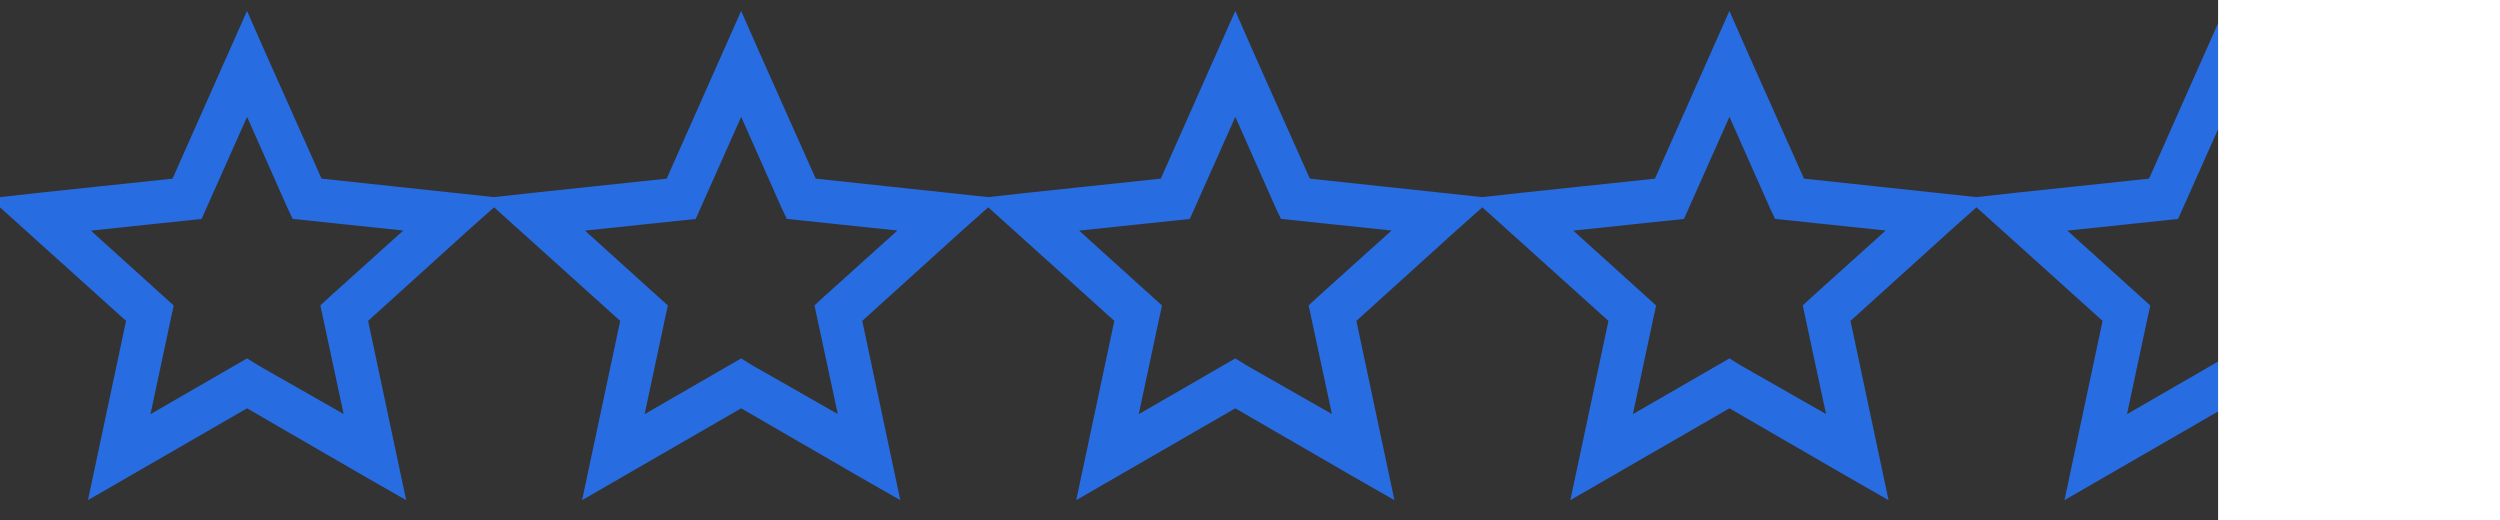 <?xml version="1.0" encoding="utf-8"?>
<!-- Generator: Adobe Illustrator 25.2.0, SVG Export Plug-In . SVG Version: 6.00 Build 0)  -->
<svg version="1.1" id="Layer_1" xmlns="http://www.w3.org/2000/svg" xmlns:xlink="http://www.w3.org/1999/xlink" x="0px" y="0px"
	 viewBox="0 0 217.012 45.177" style="enable-background:new 0 0 217.012 45.177;" xml:space="preserve">
<rect x="0" y="0" width="217.012" height="45.177" fill="#333333" stroke="none"/>
<style type="text/css">
	.st0{fill:#286CE2;}
	.st1{fill:#FFFFFF;}
</style>
<g id="Group_631" transform="translate(-441 -8358.912)">
	<g id="Group_622" transform="translate(0.006 1173)">
		<g id="icons8-star">
			<path class="st0" d="M505.331,7187.794l-1.352,3.084l-4.86,10.891l-11.868,1.257l-3.364,0.374
				l2.523,2.243l8.831,7.99l-2.476,11.681l-0.7,3.271l2.944-1.682l10.322-5.981l10.326,5.981
				l2.944,1.682l-0.7-3.271l-2.47-11.681l8.831-7.99l2.523-2.243l-3.364-0.374l-11.873-1.257
				l-4.859-10.891L505.331,7187.794z M505.331,7195.13l3.834,8.639l0.374,0.794l0.841,0.093l9.392,0.981
				l-7.009,6.308l-0.654,0.607l0.187,0.841l1.962,9.2l-8.177-4.662l-0.748-0.467l-0.748,0.467
				l-8.177,4.672l1.962-9.2l0.187-0.841l-0.654-0.607l-7.007-6.312l9.392-0.981l0.843-0.093
				l0.374-0.794L505.331,7195.13z"/>
			<path class="st0" d="M519.143,7229.326l-3.672-2.098l-10.14-5.873l-13.808,7.971l3.307-15.56
				l-11.821-10.646l4.201-0.467l11.655-1.234l6.465-14.557l1.702,3.865l4.771,10.692l15.861,1.701
				l-3.153,2.803l-8.668,7.843L519.143,7229.326z M505.331,7220.488l12.728,7.355l-3.04-14.345
				l10.887-9.819l-2.527-0.281l-12.085-1.279l-5.962-13.393l-1.01,2.302l-4.949,11.091l-14.607,1.561
				l1.893,1.683l8.994,8.136l-3.046,14.345l2.216-1.266L505.331,7220.488z M495.867,7223.344
				l2.278-10.653l-0.496-0.46l-7.629-6.873l10.862-1.138l0.285-0.604l4.165-9.411l4.458,10.009
				l0.633,0.07l10.228,1.068l-8.128,7.329l0.141,0.631l2.138,10.021l-9.467-5.427l-0.549,0.343
				L495.867,7223.344z M491.773,7205.929l7.197,6.504l-0.233,1.052l-1.787,8.377l8.383-4.84l0.947,0.591
				l7.437,4.24l-2.021-9.43l0.812-0.753l6.386-5.748l-9.605-1.009l-0.463-0.984l-3.494-7.873
				l-3.95,8.863L491.773,7205.929z"/>
		</g>
		<g id="icons8-star-2">
			<path class="st0" d="M591.117,7187.794l-1.352,3.084l-4.86,10.891l-11.868,1.257l-3.364,0.374
				l2.523,2.243l8.831,7.99l-2.476,11.681l-0.7,3.271l2.944-1.682l10.322-5.981l10.326,5.981
				l2.944,1.682l-0.7-3.271l-2.47-11.681l8.831-7.99l2.523-2.243l-3.364-0.374l-11.873-1.257
				l-4.859-10.891L591.117,7187.794z M591.117,7195.13l3.834,8.639l0.374,0.794l0.841,0.093l9.392,0.981
				l-7.009,6.308l-0.654,0.607l0.187,0.841l1.962,9.2l-8.177-4.662l-0.748-0.467l-0.748,0.467
				l-8.177,4.672l1.962-9.2l0.187-0.841l-0.654-0.607l-7.007-6.312l9.392-0.981l0.843-0.093
				l0.374-0.794L591.117,7195.13z"/>
			<path class="st0" d="M604.929,7229.326l-3.671-2.098l-10.141-5.873l-13.808,7.971l3.307-15.56
				l-11.822-10.646l4.202-0.467l11.655-1.234l6.465-14.557l1.702,3.865l4.771,10.692l15.861,1.701
				l-3.153,2.803l-8.669,7.843L604.929,7229.326z M591.117,7220.488l12.728,7.355l-3.039-14.345
				l10.887-9.819l-2.526-0.281l-12.087-1.279l-5.961-13.393l-1.009,2.302l-4.95,11.091l-14.607,1.561
				l1.894,1.683l8.993,8.136l-0.044,0.212l-3.001,14.133l2.216-1.266L591.117,7220.488z
				 M581.652,7223.344l2.277-10.653l-0.495-0.461l-7.629-6.872l10.861-1.138l0.285-0.604l4.165-9.411
				l4.458,10.009l0.632,0.07l10.229,1.068l-8.128,7.329l0.14,0.631l2.137,10.021l-9.466-5.427
				l-0.55,0.343L581.652,7223.344z M577.559,7205.929l7.196,6.504l-0.233,1.052l-1.786,8.377
				l8.383-4.84l0.946,0.591l7.438,4.24l-2.021-9.43l0.812-0.752l6.387-5.749l-9.605-1.009
				l-0.463-0.984l-3.495-7.874l-3.95,8.863L577.559,7205.929z"/>
		</g>
		<g id="icons8-star-3">
			<path class="st0" d="M462.438,7187.794l-1.352,3.084l-4.86,10.891l-11.868,1.257l-3.364,0.374
				l2.523,2.243l8.831,7.99l-2.476,11.681l-0.7,3.271l2.944-1.682l10.322-5.981l10.326,5.981
				l2.944,1.682l-0.7-3.271l-2.47-11.681l8.831-7.99l2.523-2.243l-3.364-0.374l-11.873-1.257
				l-4.859-10.891L462.438,7187.794z M462.438,7195.13l3.834,8.639l0.374,0.794l0.841,0.093
				l9.392,0.981l-7.009,6.308l-0.654,0.607l0.187,0.841l1.962,9.2l-8.177-4.662l-0.748-0.467
				l-0.748,0.467l-8.177,4.672l1.962-9.2l0.187-0.841l-0.654-0.607l-7.007-6.312l9.392-0.981
				l0.843-0.093l0.374-0.794L462.438,7195.13z"/>
			<path class="st0" d="M476.25,7229.326l-3.672-2.098l-10.14-5.873l-13.808,7.971l3.306-15.56
				l-11.821-10.646l4.201-0.467l11.655-1.234l6.465-14.557l1.703,3.865l4.77,10.692l15.861,1.701
				l-3.153,2.803l-8.668,7.843L476.25,7229.326z M462.438,7220.488l12.728,7.355l-3.04-14.345
				l10.887-9.819l-2.526-0.281l-12.086-1.279l-5.962-13.393l-1.01,2.302l-4.949,11.091l-14.607,1.561
				l1.893,1.683l8.994,8.136l-3.045,14.345l2.216-1.266L462.438,7220.488z M452.973,7223.344
				l2.278-10.653l-0.496-0.46l-7.629-6.873l10.862-1.138l0.285-0.604l4.165-9.411l4.458,10.009
				l0.633,0.07l10.229,1.068l-8.128,7.329l0.141,0.631l2.137,10.021l-9.467-5.427l-0.549,0.343
				L452.973,7223.344z M448.88,7205.929l7.197,6.504l-0.233,1.052l-1.787,8.377l8.383-4.84l0.947,0.591
				l7.437,4.24l-2.02-9.43l0.812-0.753l6.387-5.748l-9.606-1.009l-0.463-0.984l-3.494-7.873
				l-3.95,8.863L448.88,7205.929z"/>
		</g>
		<g id="icons8-star-4">
			<path class="st0" d="M548.224,7187.794l-1.352,3.084l-4.86,10.891l-11.868,1.257l-3.364,0.374
				l2.523,2.243l8.831,7.99l-2.476,11.681l-0.7,3.271l2.944-1.682l10.322-5.981l10.326,5.981
				l2.944,1.682l-0.7-3.271l-2.47-11.681l8.831-7.99l2.523-2.243l-3.364-0.374l-11.873-1.257
				l-4.859-10.891L548.224,7187.794z M548.224,7195.13l3.834,8.639l0.374,0.794l0.841,0.093l9.392,0.981
				l-7.009,6.308l-0.654,0.607l0.187,0.841l1.962,9.2l-8.177-4.662l-0.748-0.467l-0.748,0.467
				l-8.177,4.672l1.962-9.2l0.187-0.841l-0.654-0.607l-7.007-6.312l9.392-0.981l0.843-0.093
				l0.374-0.794L548.224,7195.13z"/>
			<path class="st0" d="M562.036,7229.326l-3.672-2.098l-10.14-5.873l-13.808,7.971l3.307-15.56
				l-11.821-10.646l4.201-0.467l11.655-1.234l6.465-14.557l1.702,3.865l4.771,10.692l15.86,1.701
				l-3.152,2.803l-8.669,7.843L562.036,7229.326z M548.224,7220.488l12.728,7.355l-3.039-14.345
				l10.886-9.819l-2.525-0.281l-12.086-1.279l-5.962-13.393l-1.01,2.302l-4.949,11.091l-14.607,1.561
				l1.893,1.683l8.994,8.136l-3.046,14.345l2.216-1.266L548.224,7220.488z M538.76,7223.344l2.278-10.653
				l-0.496-0.46l-7.629-6.873l10.862-1.138l0.285-0.604l4.165-9.411l4.459,10.009l0.632,0.07
				l10.229,1.068l-8.128,7.329l0.141,0.63l2.137,10.022l-9.466-5.427l-0.549,0.343L538.76,7223.344z
				 M534.666,7205.929l7.197,6.504l-0.233,1.052l-1.787,8.377l8.383-4.84l0.947,0.591l7.438,4.24
				l-2.021-9.43l0.812-0.753l6.386-5.748l-9.604-1.009l-0.463-0.984l-3.495-7.874l-3.951,8.863
				L534.666,7205.929z"/>
		</g>
		<g id="icons8-star-5">
			<path class="st0" d="M634.01,7187.794l-1.352,3.084l-4.86,10.891l-11.868,1.257l-3.364,0.374
				l2.523,2.243l8.831,7.99l-2.476,11.681l-0.7,3.271l2.944-1.682l10.322-5.981l10.326,5.981
				l2.944,1.682l-0.7-3.271l-2.47-11.681l8.831-7.99l2.523-2.243l-3.364-0.374l-11.873-1.257
				l-4.859-10.891L634.01,7187.794z M634.01,7195.13l3.834,8.639l0.374,0.794l0.841,0.093l9.392,0.981
				l-7.009,6.308l-0.654,0.607l0.187,0.841l1.962,9.2l-8.177-4.662l-0.748-0.467l-0.748,0.467
				l-8.177,4.672l1.962-9.2l0.187-0.841l-0.654-0.607l-7.007-6.312l9.392-0.981l0.843-0.093
				l0.374-0.794L634.01,7195.13z"/>
			<path class="st0" d="M647.822,7229.326l-3.672-2.098l-10.141-5.873l-13.808,7.971l3.307-15.56
				l-11.821-10.646l4.201-0.467l11.655-1.234l6.465-14.557l1.702,3.865l4.771,10.692l15.861,1.701
				l-3.152,2.803l-8.669,7.843L647.822,7229.326z M634.01,7220.488l12.729,7.355l-3.039-14.345
				l10.886-9.819l-2.525-0.281l-12.086-1.279l-5.963-13.393l-1.009,2.302l-4.95,11.091l-14.606,1.561
				l1.893,1.683l8.993,8.136l-0.044,0.212l-3.001,14.133l2.217-1.266L634.01,7220.488z
				 M624.545,7223.344l2.278-10.653l-0.496-0.46l-7.629-6.873l10.862-1.138l0.285-0.604l4.163-9.411
				l4.459,10.009l0.633,0.07l10.229,1.068l-8.128,7.329l0.141,0.63l2.137,10.022l-9.467-5.427
				l-0.55,0.343L624.545,7223.344z M620.452,7205.929l7.197,6.504l-0.234,1.052l-1.786,8.377
				l8.383-4.84l0.946,0.591l7.438,4.24l-2.021-9.43l0.812-0.753l6.386-5.748l-9.605-1.009
				l-0.463-0.984l-3.494-7.873l-3.95,8.863L620.452,7205.929z"/>
		</g>
		<g id="Rectangle_325">
			<rect x="633.535" y="7185.912" class="st1" width="24.471" height="45.177"/>
		</g>
	</g>
</g>
</svg>
